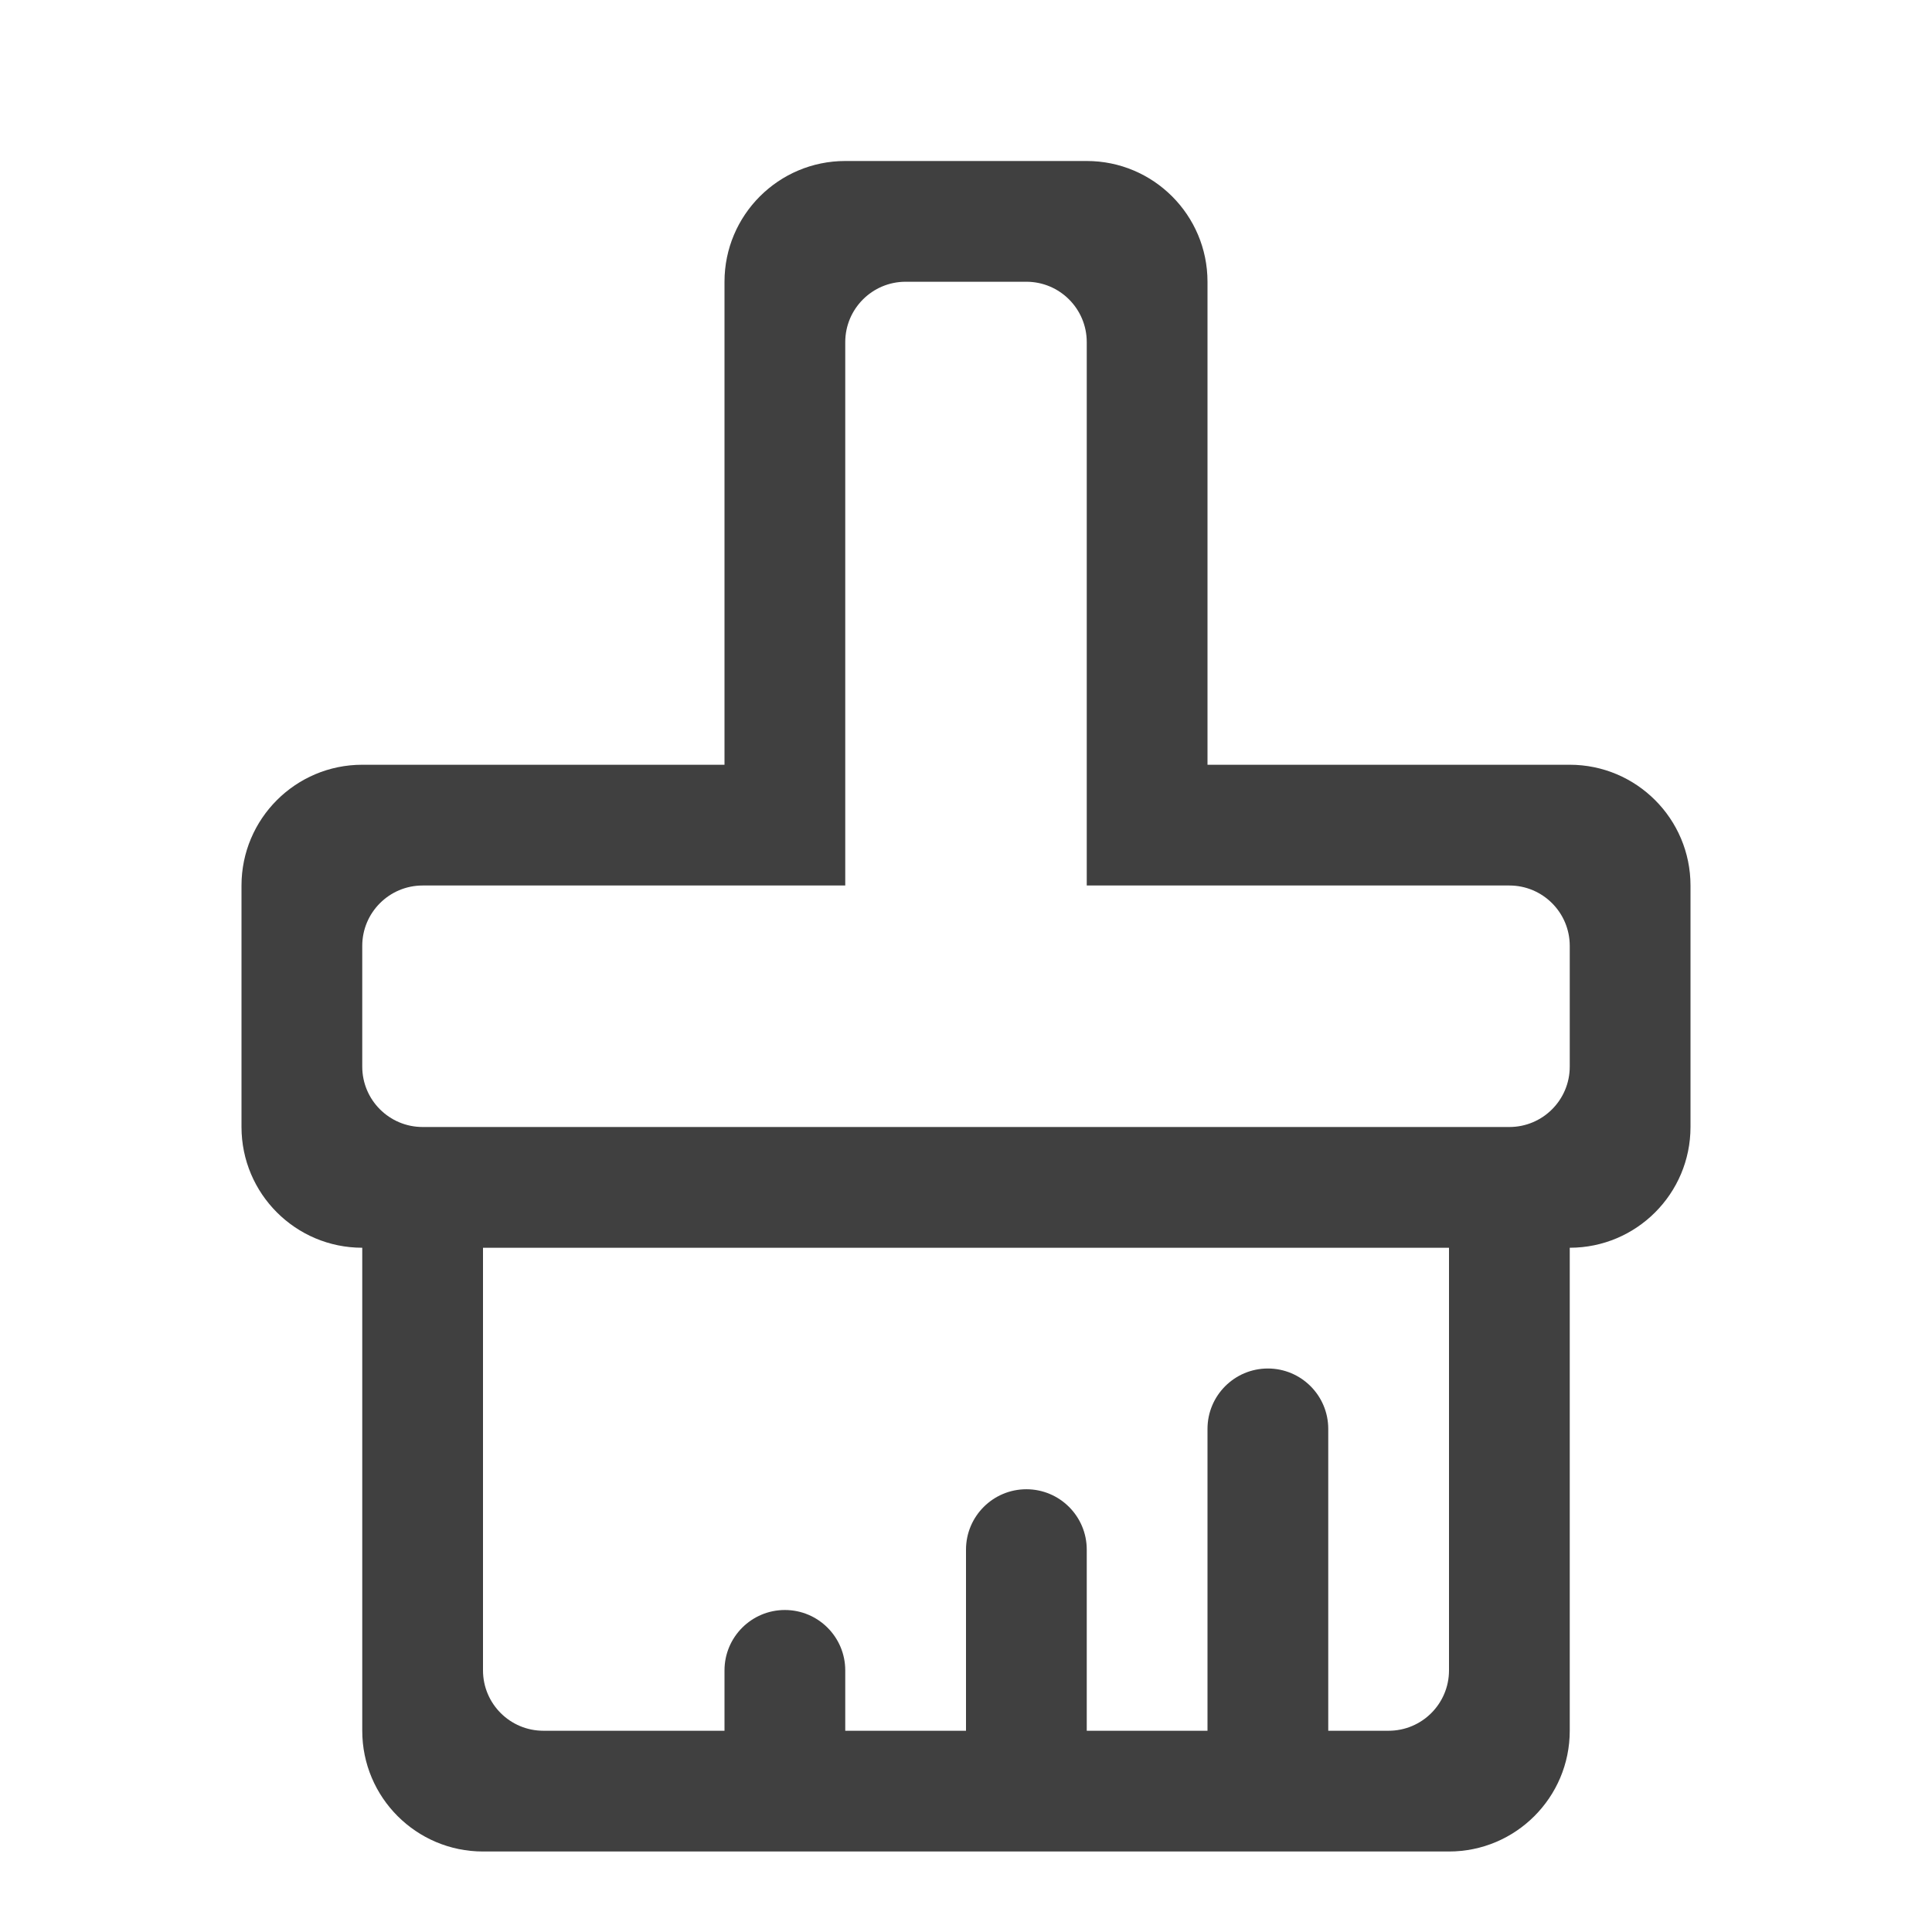 <?xml version="1.0" encoding="UTF-8"?>
<svg width="24px" height="24px" viewBox="0 0 24 24" version="1.1" xmlns="http://www.w3.org/2000/svg" xmlns:xlink="http://www.w3.org/1999/xlink">
    <title>消息盒子设为已读-Mb</title>
    <g id="页面-1" stroke="none" stroke-width="1" fill="none" fill-rule="evenodd">
        <g id="图标汇总备份" transform="translate(-234, -194)" fill="#000000" fill-rule="nonzero">
            <g id="消息盒子设为已读-Mb" transform="translate(234, 194)">
                <rect id="矩形" opacity="0" x="0" y="0" width="24" height="24"></rect>
                <path d="M10.5,11 L5.25,11 C4.836,11 4.5,11.336 4.5,11.75 L4.5,13.25 C4.5,13.664 4.836,14 5.25,14 L18.75,14 C19.164,14 19.5,13.664 19.5,13.25 L19.5,11.75 C19.5,11.336 19.164,11 18.75,11 L13.5,11 L13.5,4.25 C13.5,3.836 13.164,3.5 12.75,3.5 L11.25,3.5 C10.836,3.5 10.5,3.836 10.5,4.25 L10.5,11 Z M9,9.5 L9,3.5 C9,2.672 9.672,2 10.5,2 L13.5,2 C14.328,2 15,2.672 15,3.5 L15,9.5 L19.5,9.5 C20.328,9.5 21,10.172 21,11 L21,14 C21,14.828 20.328,15.5 19.5,15.5 L19.5,21.5 C19.5,22.328 18.828,23 18,23 L6,23 C5.172,23 4.5,22.328 4.5,21.5 L4.5,15.5 C3.672,15.5 3,14.828 3,14 L3,11 C3,10.172 3.672,9.5 4.5,9.5 L9,9.5 Z M18,15.5 L6,15.5 L6,20.75 C6,21.164 6.336,21.5 6.75,21.5 L17.25,21.5 C17.664,21.5 18,21.164 18,20.75 L18,15.5 Z M15.75,17 C16.164,17 16.5,17.336 16.5,17.75 L16.5,21.5 L15,21.5 L15,17.75 C15,17.336 15.336,17 15.75,17 Z M12.75,18.5 C13.164,18.5 13.5,18.836 13.5,19.25 L13.5,21.5 L12,21.5 L12,19.25 C12,18.836 12.336,18.5 12.75,18.5 Z M9.75,20 C10.164,20 10.5,20.336 10.5,20.75 L10.5,21.5 L9,21.5 L9,20.75 C9,20.336 9.336,20 9.75,20 Z" id="形状" fill-opacity="0.75"></path>
            </g>
        </g>
    </g>
</svg>